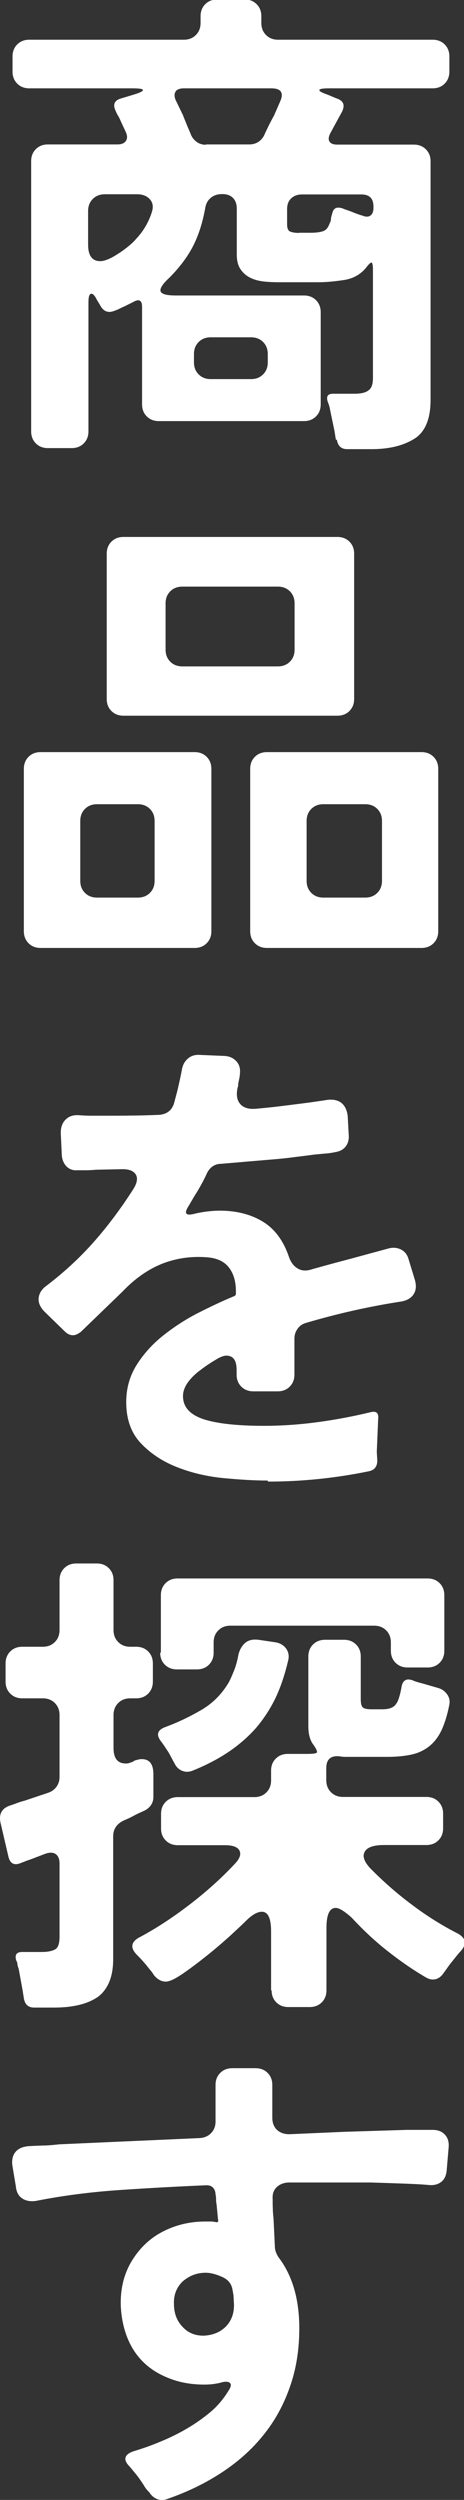 <?xml version="1.0" encoding="UTF-8"?>
<svg id="_レイヤー_2" data-name="レイヤー_2" xmlns="http://www.w3.org/2000/svg" width="26.65" height="143.49" viewBox="0 0 26.65 143.49">
  <rect x="0" y="0" width="26.65" height="143.49" fill="#333333" stroke="none"/>
  <defs>
    <style>
      .cls-1 {
        fill: #fff;
      }
    </style>
  </defs>
  <g id="image">
    <g>
      <path class="cls-1" d="M19.29,25.23c-.02-.13-.05-.3-.08-.5l-.25-1.2c-.02-.15-.07-.31-.14-.48-.09-.3,0-.45.31-.45h1.23c.39,0,.66-.07.81-.2.17-.11.25-.35.25-.7v-6.22c0-.26-.03-.4-.08-.41-.06,0-.16.09-.31.29-.32.39-.74.63-1.26.71-.52.08-1.02.13-1.48.13h-2.24c-.3,0-.59-.01-.88-.04-.29-.03-.55-.1-.78-.21-.23-.11-.42-.27-.57-.49-.15-.21-.22-.5-.22-.85v-2.63c0-.26-.07-.47-.22-.62s-.35-.22-.62-.22-.48.07-.66.22c-.18.15-.28.35-.32.62-.15.82-.38,1.54-.7,2.16-.32.62-.77,1.21-1.34,1.79-.39.35-.56.62-.52.78.05.17.34.25.88.25h7.36c.28,0,.51.09.69.27.18.18.27.41.27.69v5.29c0,.28-.09.51-.27.69-.18.18-.41.27-.69.27h-8.34c-.28,0-.51-.09-.69-.27-.18-.18-.27-.41-.27-.69v-5.6c0-.37-.17-.47-.5-.28l-.5.25c-.09.04-.19.08-.28.13s-.2.09-.31.13c-.37.15-.65.03-.84-.36-.07-.11-.13-.21-.17-.28-.11-.22-.21-.34-.31-.34-.11,0-.17.16-.17.48v7.42c0,.28-.09.51-.27.69-.18.18-.41.27-.69.27h-1.37c-.28,0-.51-.09-.69-.27-.18-.18-.27-.41-.27-.69v-15.51c0-.28.09-.51.27-.69s.41-.27.69-.27h4c.22,0,.38-.06.48-.2.09-.13.09-.3,0-.5l-.31-.67c-.04-.09-.08-.19-.14-.28-.06-.09-.1-.19-.14-.28-.17-.35-.07-.59.28-.7l.73-.22c.37-.11.56-.2.56-.27s-.21-.1-.62-.1H1.68c-.28,0-.51-.09-.69-.27-.18-.18-.27-.41-.27-.69v-.87c0-.28.09-.51.27-.69s.41-.27.69-.27h8.88c.28,0,.51-.09.69-.27s.27-.41.27-.69v-.39c0-.28.09-.51.27-.69.18-.18.41-.27.69-.27h1.57c.28,0,.51.09.69.27.18.18.27.41.27.69v.39c0,.28.09.51.27.69.18.18.41.27.69.27h8.88c.28,0,.51.09.69.27.18.18.27.41.27.69v.87c0,.28-.09.51-.27.69s-.41.27-.69.27h-5.96c-.35,0-.54.03-.55.1,0,.07.15.15.49.27l.48.2c.41.13.52.38.34.76l-.67,1.23c-.11.21-.13.37-.06.49.07.12.22.18.45.18h4.4c.28,0,.51.09.69.27.18.18.27.41.27.69v13.69c0,1.1-.31,1.85-.94,2.24-.63.39-1.44.59-2.45.59h-1.4c-.34,0-.53-.18-.59-.53ZM7.81,13.72c.41-.43.71-.93.9-1.51.11-.32.08-.57-.1-.77-.18-.2-.42-.29-.74-.29h-1.85c-.28,0-.51.09-.69.27-.18.18-.27.41-.27.69v1.93c0,.63.23.95.7.95.15,0,.32-.05.52-.14s.39-.21.59-.34c.2-.13.38-.27.55-.41.17-.14.3-.27.39-.38ZM11.82,8.29h2.49c.37,0,.65-.16.84-.48.17-.37.36-.77.59-1.18l.34-.78c.24-.52.07-.78-.5-.78h-5.01c-.26,0-.43.07-.5.21-.07.14-.06.32.06.55.06.11.11.23.17.35.06.12.12.26.2.41.07.19.15.37.22.55.07.18.15.35.22.52.07.21.19.36.35.48s.34.17.55.17ZM12.1,21.76h2.32c.28,0,.51-.09.69-.27.18-.18.27-.41.27-.69v-.48c0-.28-.09-.51-.27-.69-.18-.18-.41-.27-.69-.27h-2.32c-.28,0-.51.09-.69.27s-.27.41-.27.69v.48c0,.28.09.51.27.69.18.18.41.27.69.27ZM17.17,13.36h.67c.35,0,.61-.04.76-.11.15-.06.26-.21.34-.45.04-.06.06-.13.07-.22,0-.09.03-.2.07-.31.06-.32.25-.42.59-.31.09.04.18.07.27.1s.17.06.27.1c.22.09.43.17.62.22.19.08.34.07.45-.01.11-.08.17-.23.17-.43v-.08c0-.47-.23-.7-.7-.7h-3.39c-.26,0-.47.07-.63.22-.16.15-.24.35-.24.62v.87c0,.24.06.39.2.43.13.05.3.07.5.07Z"/>
      <path class="cls-1" d="M1.37,53.45v-9.32c0-.28.09-.51.27-.69s.41-.27.69-.27h8.85c.28,0,.51.09.69.27.18.18.27.41.27.69v9.32c0,.28-.09.51-.27.69s-.41.27-.69.27H2.33c-.28,0-.51-.09-.69-.27-.18-.18-.27-.41-.27-.69ZM5.57,51.52h2.35c.28,0,.51-.09.69-.27.18-.18.27-.41.27-.69v-3.44c0-.28-.09-.51-.27-.69-.18-.18-.41-.27-.69-.27h-2.35c-.28,0-.51.09-.69.27s-.27.41-.27.69v3.44c0,.28.09.51.27.69.18.18.41.27.69.27ZM6.13,40.12v-8.34c0-.28.09-.51.27-.69.18-.18.41-.27.69-.27h12.29c.28,0,.51.09.69.27.18.18.27.41.27.69v8.34c0,.28-.09.51-.27.69-.18.18-.41.27-.69.27H7.09c-.28,0-.51-.09-.69-.27s-.27-.41-.27-.69ZM10.47,38.25h5.49c.28,0,.51-.09.69-.27.18-.18.27-.41.27-.69v-2.66c0-.28-.09-.51-.27-.69-.18-.18-.41-.27-.69-.27h-5.49c-.28,0-.51.09-.69.27s-.27.41-.27.69v2.66c0,.28.09.51.27.69.18.18.41.27.69.27ZM14.37,53.45v-9.32c0-.28.09-.51.27-.69.18-.18.41-.27.69-.27h8.88c.28,0,.51.09.69.27.18.18.27.41.27.69v9.32c0,.28-.09.51-.27.69s-.41.27-.69.27h-8.88c-.28,0-.51-.09-.69-.27-.18-.18-.27-.41-.27-.69ZM18.57,51.52h2.41c.28,0,.51-.09.69-.27s.27-.41.27-.69v-3.44c0-.28-.09-.51-.27-.69-.18-.18-.41-.27-.69-.27h-2.41c-.28,0-.51.09-.69.27-.18.18-.27.41-.27.69v3.44c0,.28.09.51.27.69.18.18.41.27.69.27Z"/>
      <path class="cls-1" d="M15.37,84.98c-.75,0-1.59-.05-2.53-.14-.94-.09-1.83-.3-2.65-.62-.82-.32-1.52-.77-2.09-1.37-.57-.6-.85-1.39-.85-2.38,0-.78.2-1.49.6-2.13.4-.63.91-1.2,1.53-1.69.62-.49,1.29-.93,2.02-1.3.73-.37,1.41-.69,2.04-.95.07-.02.11-.07.11-.17v-.11c0-.58-.14-1.04-.42-1.39-.28-.35-.72-.54-1.32-.57-.88-.06-1.7.07-2.46.36-.82.32-1.6.86-2.32,1.62l-2.38,2.3c-.17.13-.32.2-.45.2-.17,0-.33-.07-.48-.22l-1.15-1.12c-.26-.26-.38-.53-.35-.8.03-.27.18-.51.46-.71,1.01-.77,1.92-1.61,2.73-2.53s1.55-1.92,2.23-2.98c.24-.37.29-.67.15-.88-.14-.21-.42-.31-.85-.29l-1.43.03c-.21.02-.4.03-.57.03h-.49c-.26.02-.47-.06-.63-.22-.16-.17-.25-.38-.27-.64l-.06-1.29c0-.32.09-.57.28-.76s.44-.27.76-.25c.24.02.49.03.74.03h.85c.47,0,.95,0,1.46-.01.5,0,1.03-.02,1.57-.04.43-.04.71-.25.84-.64.09-.34.18-.66.25-.97.07-.31.14-.62.2-.94.04-.28.15-.5.34-.67.19-.17.42-.24.7-.22l1.43.06c.28.02.5.12.67.31.17.19.23.42.2.7,0,.04,0,.07-.01.1,0,.03-.01.06-.01.1l-.08.39c0,.09,0,.16-.03.2-.09.41-.05.73.14.95.19.22.49.32.92.28.43-.04.85-.08,1.26-.13.41-.05.81-.1,1.2-.15.3-.04.57-.07.83-.11s.5-.07.74-.11c.35-.06.64,0,.85.15.21.16.34.42.38.77l.06,1.09c.02.26-.04.48-.18.66-.14.18-.34.28-.6.32-.19.04-.38.07-.57.08-.2.02-.41.04-.63.06-.43.06-.87.11-1.33.17-.46.06-.94.1-1.44.14-.43.04-.86.07-1.29.11-.43.04-.86.07-1.29.11-.35,0-.63.18-.81.53-.15.34-.34.69-.56,1.06-.09.15-.18.28-.25.41-.07.12-.15.25-.22.38-.32.47-.21.63.34.48.48-.11.96-.17,1.43-.17.95,0,1.77.21,2.45.62.68.41,1.18,1.07,1.5,1.99.11.34.28.57.52.71.23.14.51.15.83.04.75-.21,1.48-.41,2.21-.6.73-.2,1.47-.4,2.21-.6.26-.06.49-.03.7.08.21.11.35.3.42.56l.36,1.18c.09.32.07.59-.07.81-.14.22-.37.36-.69.42-1.83.28-3.66.69-5.49,1.23-.21.06-.37.17-.49.34-.12.17-.18.35-.18.56v2.07c0,.28-.09.51-.27.69s-.41.27-.69.27h-1.4c-.28,0-.51-.09-.69-.27-.18-.18-.27-.41-.27-.69v-.28c0-.54-.2-.81-.59-.81-.13,0-.3.06-.5.17-.22.13-.43.26-.62.39-.19.13-.36.26-.53.39-.56.47-.84.92-.84,1.37,0,.62.38,1.05,1.15,1.32.78.26,1.95.39,3.5.39,1.01,0,2.03-.07,3.07-.21,1.04-.14,2.05-.33,3.04-.57.34-.09.49.04.45.39l-.08,1.88.03.5c0,.35-.17.56-.5.62-1.9.39-3.83.59-5.77.59Z"/>
      <path class="cls-1" d="M1.37,114.69l-.08-.5-.22-1.2c-.04-.09-.06-.18-.07-.25,0-.07-.03-.15-.07-.22-.09-.32.02-.48.34-.48h1.12c.37,0,.64-.06.81-.17.15-.11.22-.35.22-.7v-4.2c0-.26-.07-.44-.22-.55-.15-.1-.35-.11-.62-.01l-.81.31c-.11.04-.21.07-.31.11-.09.04-.19.07-.28.11-.37.15-.61.02-.7-.39l-.45-1.93c-.11-.52.09-.86.62-1.01.11-.04.23-.08.36-.13.13-.05.27-.09.42-.13l1.34-.45c.21-.07.36-.19.48-.35.11-.16.17-.34.17-.55v-3.56c0-.28-.09-.51-.27-.69-.18-.18-.41-.27-.69-.27h-1.18c-.28,0-.51-.09-.69-.27-.18-.18-.27-.41-.27-.69v-1.04c0-.28.09-.51.27-.69s.41-.27.69-.27h1.18c.28,0,.51-.09.69-.27.18-.18.27-.41.27-.69v-2.86c0-.28.09-.51.27-.69.18-.18.41-.27.69-.27h1.18c.28,0,.51.09.69.27s.27.41.27.69v2.86c0,.28.09.51.27.69.18.18.41.27.69.27h.34c.28,0,.51.09.69.27.18.18.27.41.27.69v1.04c0,.28-.09.51-.27.69-.18.18-.41.27-.69.27h-.34c-.28,0-.51.09-.69.27s-.27.41-.27.69v1.88c0,.6.23.9.7.9.07,0,.14,0,.21-.03.06-.02.14-.05.24-.08v-.03c.09-.04.18-.06.25-.08.07-.02.15-.03.22-.03.45,0,.67.29.67.87v1.29c0,.34-.16.6-.48.78l-.48.22c-.13.07-.26.14-.38.2-.12.06-.25.11-.38.17-.39.19-.59.49-.59.9v7.06c0,.97-.28,1.68-.84,2.13-.6.43-1.45.64-2.55.64h-1.15c-.34,0-.53-.18-.59-.53ZM15.57,114.24v-3.39c0-.75-.18-1.12-.53-1.12-.26,0-.57.18-.92.53-.17.17-.46.44-.88.83-.42.38-.87.77-1.36,1.16-.49.39-.95.74-1.39,1.04-.44.3-.76.45-.97.45-.24,0-.47-.12-.67-.36-.06-.09-.12-.19-.2-.28-.08-.09-.16-.2-.25-.31-.09-.11-.19-.22-.28-.32-.09-.1-.19-.2-.28-.29-.35-.37-.32-.69.11-.95.95-.5,1.92-1.13,2.9-1.88s1.84-1.52,2.59-2.32c.32-.32.42-.58.32-.8-.1-.21-.38-.32-.83-.32h-2.72c-.28,0-.51-.09-.69-.27-.18-.18-.27-.41-.27-.69v-.84c0-.28.09-.51.27-.69.18-.18.41-.27.69-.27h4.4c.28,0,.51-.09.69-.27s.27-.41.27-.69v-.56c0-.28.09-.51.27-.69.18-.18.41-.27.69-.27h1.15c.32,0,.49-.03.52-.08.03-.06-.03-.2-.18-.42-.21-.26-.31-.62-.31-1.09v-4c0-.28.09-.51.27-.69.18-.18.41-.27.69-.27h1.09c.28,0,.51.09.69.27.18.18.27.41.27.69v2.44c0,.26.04.42.13.49.08.07.26.1.52.1h.59c.41,0,.68-.11.81-.34.09-.11.19-.4.28-.87.06-.47.3-.61.73-.42.09.04.2.07.31.1.11.03.23.06.36.1l.76.22c.21.07.37.2.49.38.12.18.15.38.1.6-.11.56-.26,1.03-.43,1.41-.18.38-.41.69-.69.92-.28.23-.62.4-1.01.49-.39.09-.87.14-1.43.14h-2.31c-.14,0-.28,0-.41-.03-.52-.06-.78.17-.78.67v.7c0,.28.09.51.27.69.18.18.41.27.69.27h4.79c.28,0,.51.09.69.27.18.18.27.41.27.69v.84c0,.28-.09.51-.27.69-.18.18-.41.27-.69.27h-2.44c-.62,0-.99.14-1.12.42-.13.28.03.63.48,1.06.71.71,1.48,1.38,2.32,2,.84.63,1.7,1.16,2.58,1.61.45.26.5.59.17.98-.09.09-.18.2-.27.31s-.17.22-.27.34-.17.22-.24.32-.14.2-.21.29c-.17.26-.38.39-.64.39-.13,0-.27-.05-.42-.14-.77-.45-1.51-.97-2.24-1.55s-1.39-1.21-1.99-1.86c-.41-.37-.72-.56-.92-.56-.35,0-.53.38-.53,1.15v3.58c0,.28-.09.51-.27.69-.18.18-.41.27-.69.27h-1.23c-.28,0-.51-.09-.69-.27-.18-.18-.27-.41-.27-.69ZM10.03,101.22c-.06-.09-.11-.2-.17-.31-.06-.11-.12-.23-.2-.36-.07-.11-.15-.22-.21-.32-.07-.1-.14-.2-.21-.29-.28-.37-.2-.64.25-.81.71-.26,1.4-.59,2.07-.98.67-.39,1.2-.93,1.6-1.62.11-.22.21-.46.31-.71.09-.25.17-.53.22-.83.07-.3.21-.53.39-.69.19-.16.44-.22.76-.18l.95.14c.28.04.49.16.64.36.15.21.19.45.11.73-.19.8-.43,1.52-.74,2.16-.31.63-.69,1.2-1.13,1.71-.45.5-.97.95-1.55,1.34s-1.26.75-2.03,1.06c-.21.09-.41.1-.6.03-.2-.07-.35-.21-.46-.42ZM9.24,94.86v-3.3c0-.28.09-.51.27-.69.18-.18.41-.27.69-.27h14.36c.28,0,.51.09.69.27.18.18.27.41.27.69v3.19c0,.28-.09.51-.27.69-.18.18-.41.27-.69.27h-1.15c-.28,0-.51-.09-.69-.27-.18-.18-.27-.41-.27-.69v-.48c0-.28-.09-.51-.27-.69-.18-.18-.41-.27-.69-.27h-8.26c-.28,0-.51.09-.69.27s-.27.41-.27.69v.59c0,.28-.09.51-.27.69-.18.18-.41.27-.69.27h-1.15c-.28,0-.51-.09-.69-.27-.18-.18-.27-.41-.27-.69Z"/>
      <path class="cls-1" d="M8.54,143.02c-.09-.09-.18-.2-.25-.32-.07-.12-.16-.25-.25-.38-.09-.13-.19-.26-.29-.38-.1-.12-.2-.24-.29-.35-.21-.21-.29-.38-.25-.53.04-.15.19-.27.45-.36.5-.15,1.02-.33,1.54-.55.52-.21,1.03-.46,1.51-.74.48-.28.94-.6,1.36-.95s.77-.77,1.05-1.23c.15-.22.18-.38.08-.46s-.27-.09-.53-.01c-.28.07-.59.11-.92.11-.69,0-1.33-.1-1.9-.31-.58-.21-1.08-.49-1.5-.87s-.75-.84-.99-1.4c-.24-.56-.38-1.19-.42-1.88-.04-.95.15-1.79.56-2.52.45-.78,1.05-1.38,1.81-1.78.76-.4,1.58-.6,2.48-.6h.39l.2.03c.13.04.18-.02.14-.17l-.08-.84c-.02-.09-.03-.19-.03-.28s0-.19-.03-.28c0-.17-.05-.3-.15-.41-.1-.1-.24-.14-.41-.13-1.64.07-3.28.16-4.91.27s-3.25.31-4.86.63c-.32.04-.58-.01-.78-.15-.21-.14-.33-.37-.36-.69l-.2-1.2c-.04-.32.02-.57.17-.76.15-.19.38-.3.7-.34.26-.02.54-.03.84-.04.3,0,.62-.03.98-.07l8.09-.36c.26-.02.48-.12.64-.29.17-.18.25-.4.25-.66v-2.1c0-.28.09-.51.27-.69s.41-.27.69-.27h1.34c.28,0,.51.09.69.27.18.18.27.41.27.69v1.88c0,.3.09.53.27.7.18.17.42.25.71.25l3.19-.14,3.56-.11h1.48c.3,0,.53.09.7.27.17.18.24.42.22.71l-.11,1.29c-.02.32-.12.56-.31.71s-.44.22-.76.18c-.45-.04-.95-.06-1.5-.08-.55-.02-1.14-.04-1.78-.06h-4.76c-.28.02-.5.11-.67.28s-.24.39-.22.67c0,.19,0,.37.01.56,0,.19.02.37.04.56l.08,1.68c.02.19.09.37.22.56.78,1.03,1.18,2.38,1.18,4.06,0,1.23-.18,2.36-.55,3.39-.36,1.03-.87,1.95-1.53,2.76-.65.81-1.45,1.52-2.38,2.13s-1.96,1.11-3.08,1.5c-.21.09-.41.1-.6.03-.2-.07-.36-.21-.49-.42ZM11.76,134.06c.5-.04.91-.21,1.22-.53.31-.32.46-.73.46-1.23l-.03-.56-.06-.34c-.06-.32-.25-.56-.59-.71s-.65-.24-.95-.24c-.5,0-.94.17-1.32.5-.35.34-.52.77-.5,1.29,0,.54.17.98.5,1.32.32.35.74.52,1.26.5Z"/>
    </g>
  </g>
</svg>